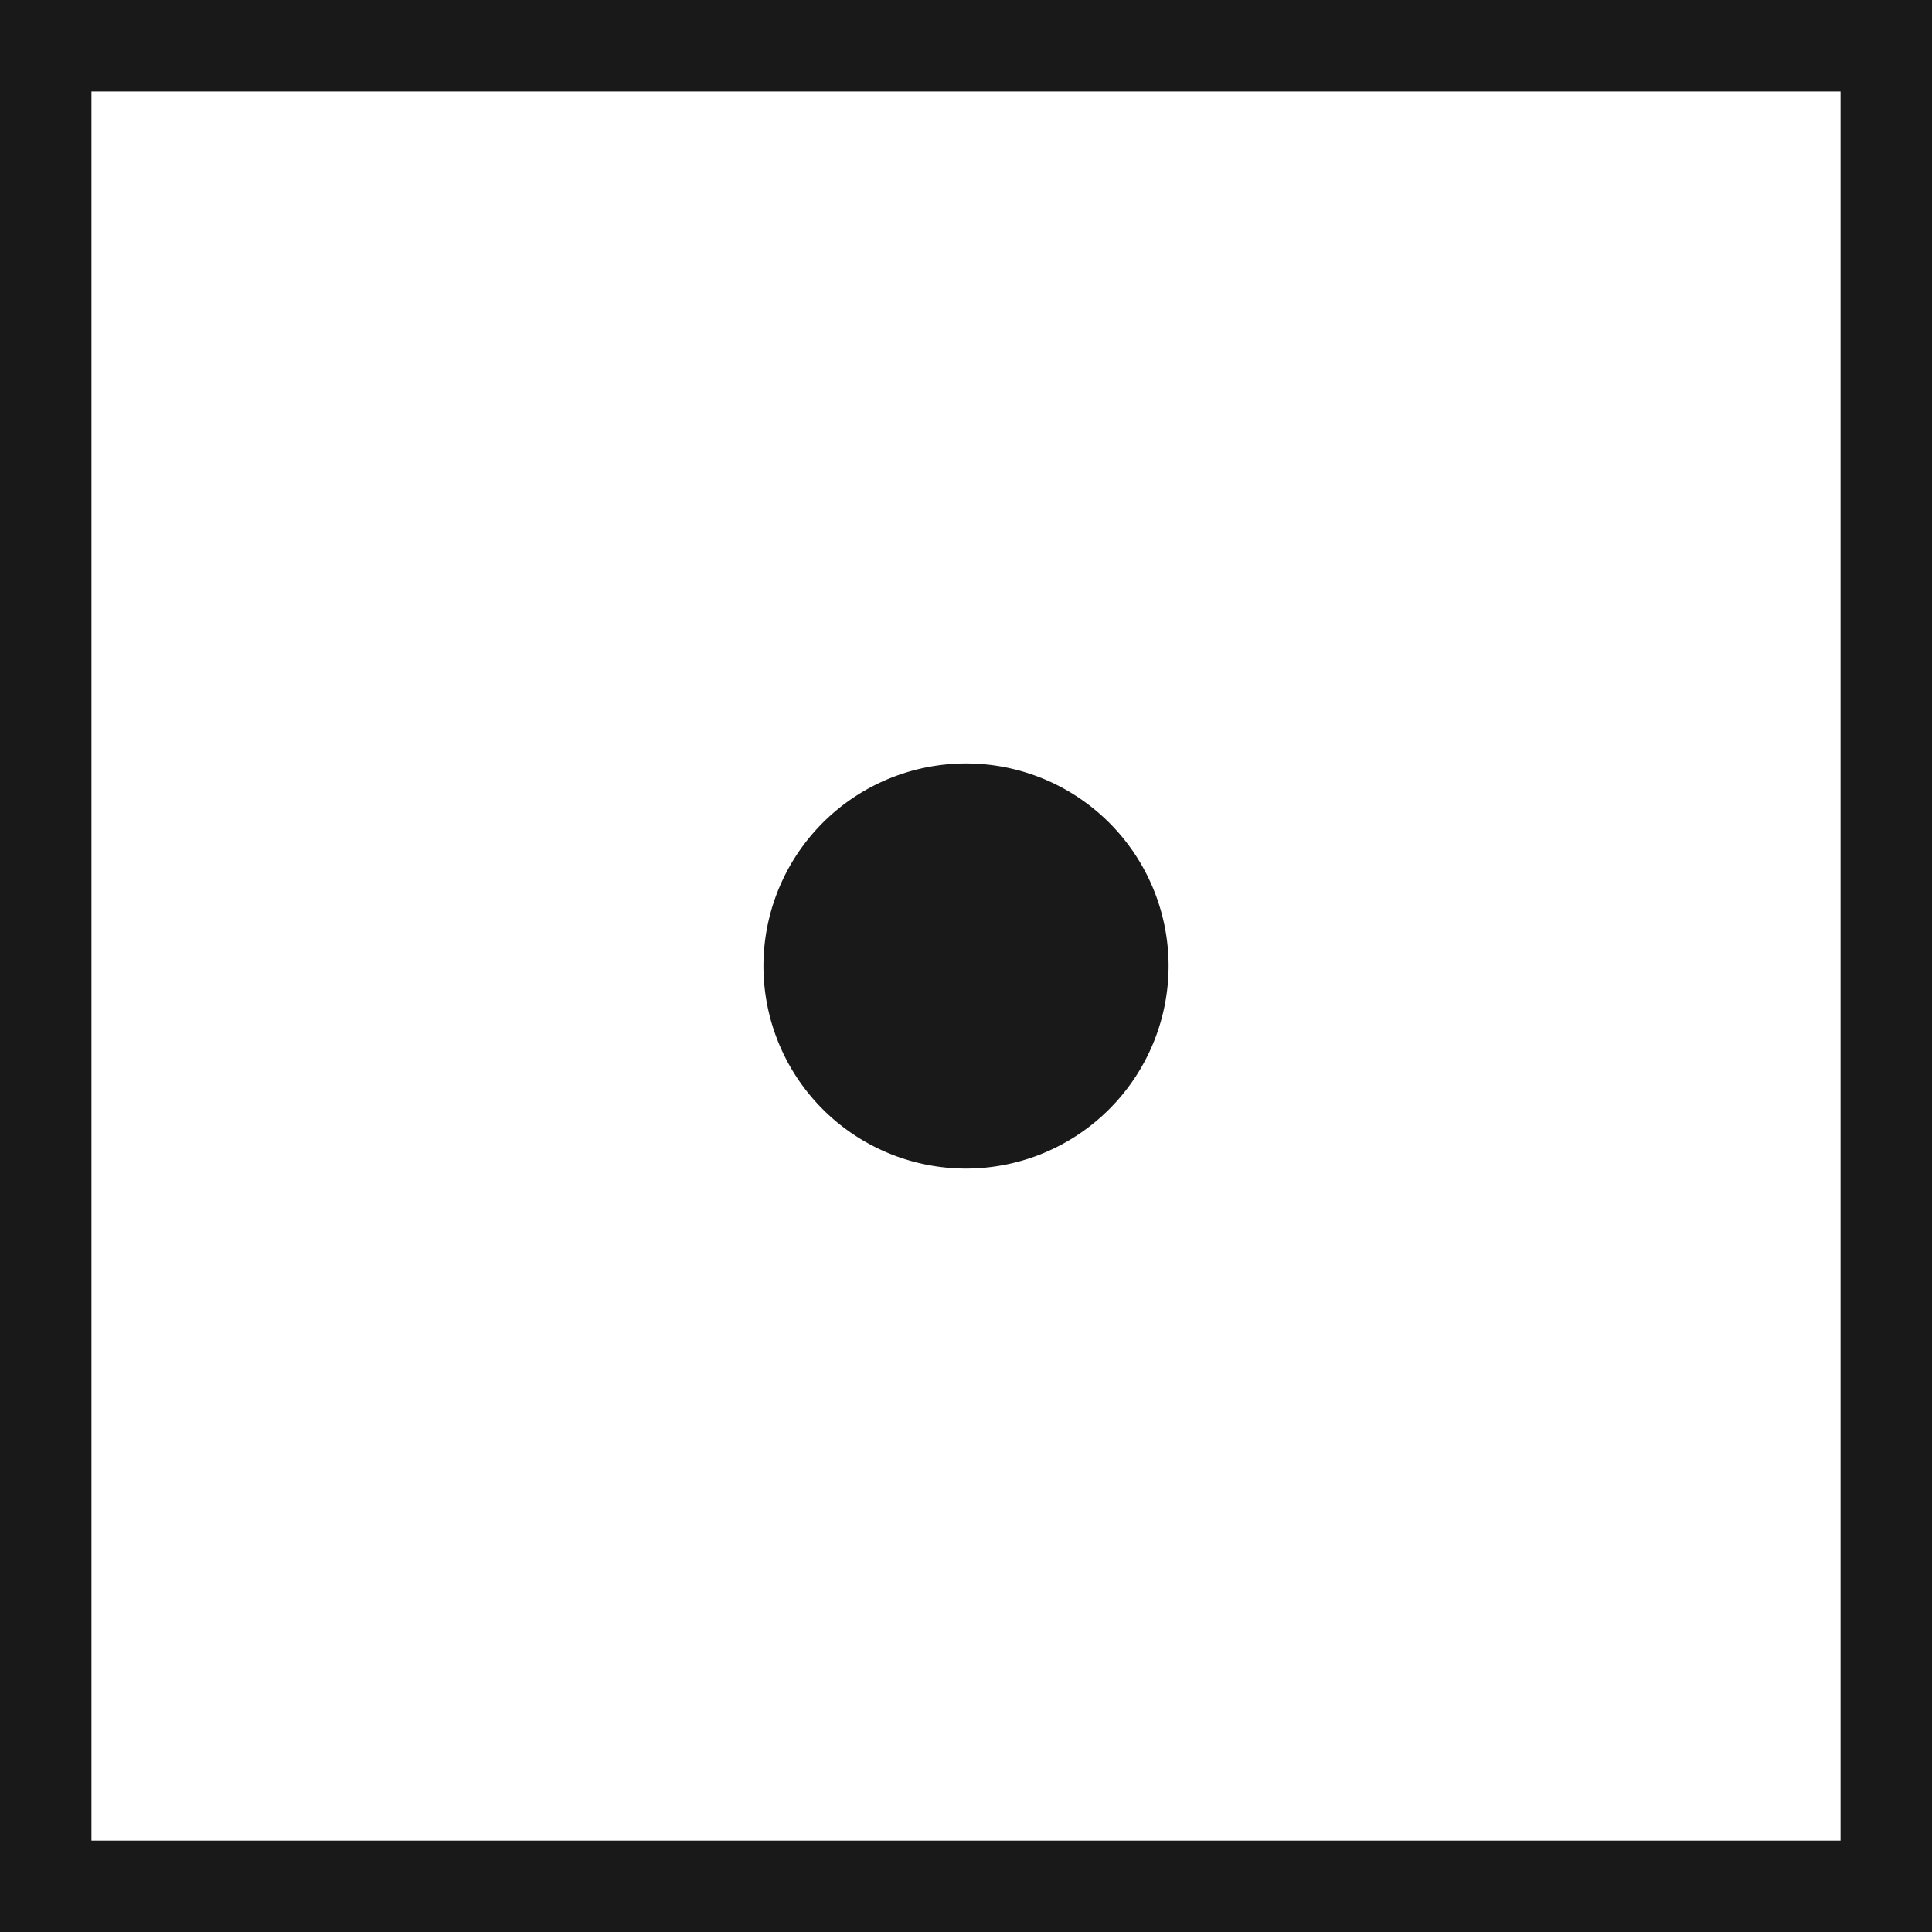 <svg xmlns="http://www.w3.org/2000/svg" xmlns:xlink="http://www.w3.org/1999/xlink" width="61.459" height="61.459" viewBox="0 0 61.459 61.459">
  <defs>
    <clipPath id="clip-path">
      <rect id="Rectangle_69" data-name="Rectangle 69" width="61.459" height="61.459" transform="translate(0 0.001)" fill="#191919"/>
    </clipPath>
  </defs>
  <g id="Group_109" data-name="Group 109" transform="translate(0 0)">
    <path id="Path_143" data-name="Path 143" d="M1.91,1.91H59.55V59.551H1.91ZM1,60.46H60.459V1H1Z" fill="#191919"/>
    <path id="Path_144" data-name="Path 144" d="M2.909,2.911H58.55v55.64H2.909ZM0,61.46H61.459V0H0Z" fill="#191919"/>
    <g id="Group_82" data-name="Group 82">
      <g id="Group_81" data-name="Group 81" clip-path="url(#clip-path)">
        <path id="Path_145" data-name="Path 145" d="M36.174,30.73a5.444,5.444,0,1,1-5.445-5.445,5.445,5.445,0,0,1,5.445,5.445" fill="#191919"/>
        <path id="Path_146" data-name="Path 146" d="M30.729,37.174a6.444,6.444,0,1,1,6.445-6.445,6.451,6.451,0,0,1-6.445,6.445m0-10.889a4.444,4.444,0,1,0,4.445,4.444,4.45,4.45,0,0,0-4.445-4.444" fill="#191919"/>
      </g>
    </g>
  </g>
</svg>
